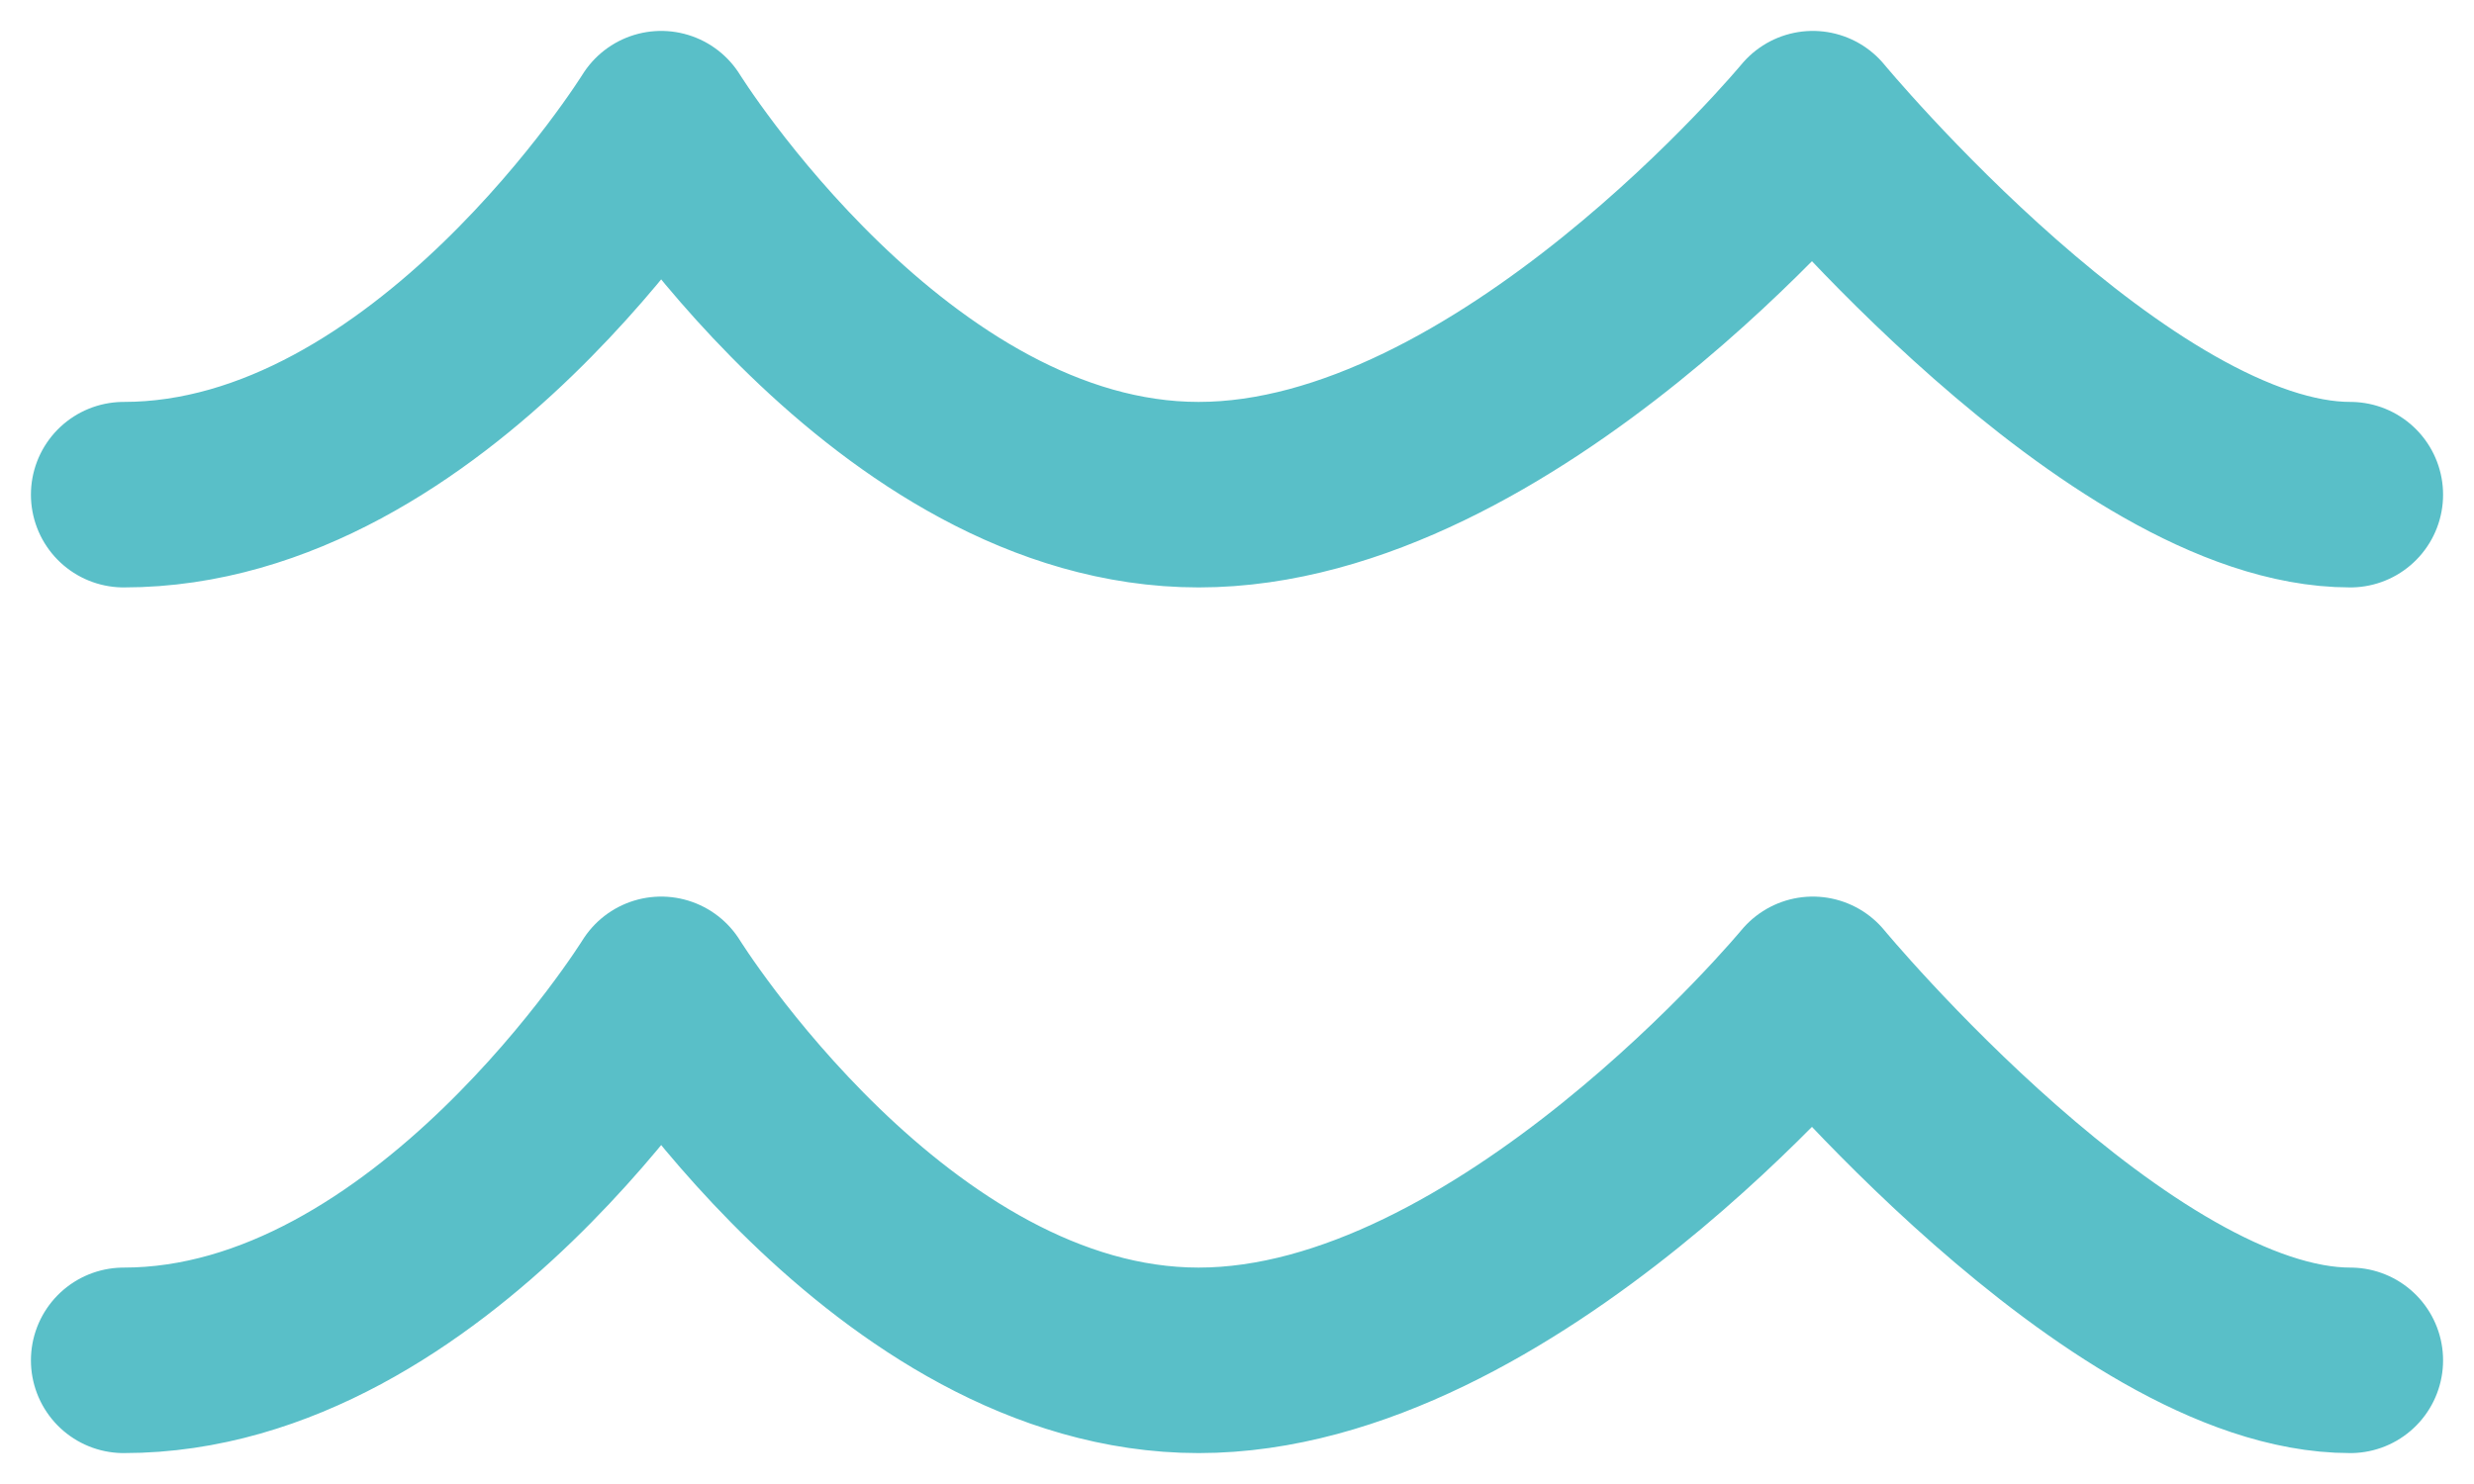 <?xml version="1.0" encoding="UTF-8"?> <svg xmlns="http://www.w3.org/2000/svg" width="20" height="12" viewBox="0 0 20 12" fill="none"> <path d="M1 4C3.483 4 5.345 1 5.345 1C5.345 1 7.207 4 9.69 4C12.172 4 14.655 1 14.655 1C14.655 1 17.138 4 19 4M1 11C3.483 11 5.345 8 5.345 8C5.345 8 7.207 11 9.69 11C12.172 11 14.655 8 14.655 8C14.655 8 17.138 11 19 11" stroke="#59BFC8" stroke-width="1.5" stroke-linecap="round" stroke-linejoin="round"></path> </svg> 